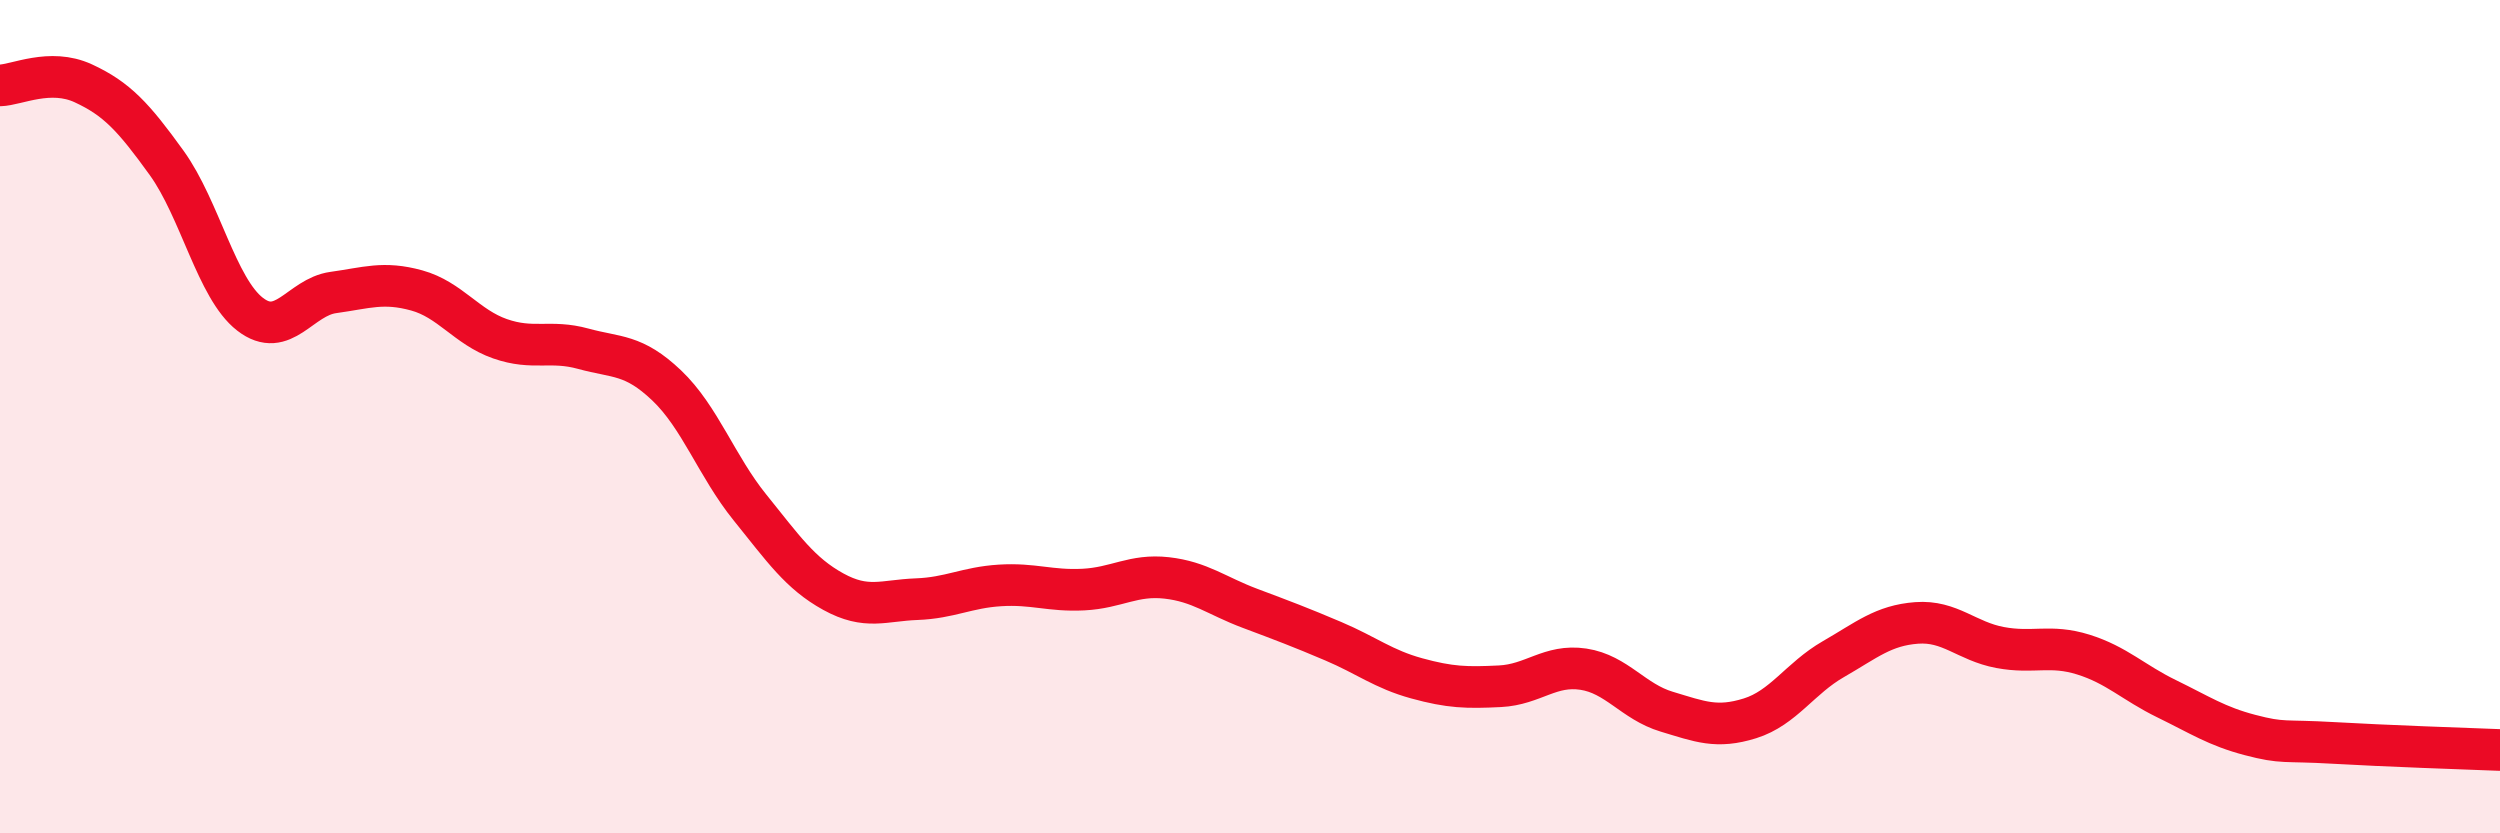 
    <svg width="60" height="20" viewBox="0 0 60 20" xmlns="http://www.w3.org/2000/svg">
      <path
        d="M 0,2.05 C 0.4,2.04 1.2,1.63 2,2 C 2.8,2.37 3.2,2.8 4,3.91 C 4.8,5.02 5.2,6.92 6,7.54 C 6.8,8.16 7.2,7.13 8,7.02 C 8.8,6.91 9.2,6.75 10,6.97 C 10.8,7.19 11.2,7.85 12,8.13 C 12.8,8.41 13.2,8.15 14,8.37 C 14.8,8.59 15.2,8.49 16,9.25 C 16.8,10.01 17.2,11.19 18,12.18 C 18.8,13.17 19.2,13.76 20,14.2 C 20.8,14.64 21.2,14.41 22,14.38 C 22.8,14.35 23.2,14.1 24,14.05 C 24.8,14 25.2,14.19 26,14.15 C 26.8,14.11 27.2,13.78 28,13.87 C 28.8,13.96 29.2,14.3 30,14.6 C 30.8,14.9 31.2,15.05 32,15.39 C 32.8,15.73 33.2,16.06 34,16.28 C 34.8,16.5 35.2,16.51 36,16.47 C 36.8,16.43 37.2,15.94 38,16.06 C 38.8,16.18 39.2,16.84 40,17.08 C 40.8,17.32 41.2,17.49 42,17.24 C 42.8,16.99 43.2,16.28 44,15.82 C 44.8,15.36 45.2,15.01 46,14.95 C 46.8,14.89 47.2,15.39 48,15.54 C 48.8,15.69 49.2,15.46 50,15.71 C 50.8,15.96 51.2,16.38 52,16.77 C 52.8,17.16 53.2,17.43 54,17.64 C 54.8,17.85 54.8,17.76 56,17.83 C 57.2,17.9 59.2,17.97 60,18L60 20L0 20Z"
        fill="#EB0A25"
        opacity="0.1"
        stroke-linecap="round"
        stroke-linejoin="round"
      />
      <path
        d="M 0,2.05 C 0.4,2.04 1.2,1.63 2,2 C 2.8,2.37 3.2,2.8 4,3.91 C 4.8,5.02 5.2,6.92 6,7.54 C 6.8,8.16 7.2,7.13 8,7.02 C 8.8,6.91 9.2,6.75 10,6.97 C 10.8,7.19 11.2,7.85 12,8.13 C 12.8,8.41 13.2,8.15 14,8.37 C 14.8,8.59 15.2,8.49 16,9.25 C 16.8,10.01 17.2,11.19 18,12.18 C 18.8,13.17 19.2,13.76 20,14.2 C 20.8,14.64 21.2,14.41 22,14.38 C 22.8,14.35 23.2,14.1 24,14.05 C 24.8,14 25.2,14.19 26,14.15 C 26.8,14.11 27.2,13.78 28,13.87 C 28.8,13.96 29.2,14.3 30,14.6 C 30.8,14.9 31.2,15.05 32,15.39 C 32.8,15.73 33.2,16.06 34,16.28 C 34.8,16.5 35.2,16.51 36,16.47 C 36.8,16.43 37.2,15.94 38,16.06 C 38.8,16.18 39.2,16.84 40,17.08 C 40.8,17.32 41.2,17.49 42,17.24 C 42.8,16.99 43.2,16.28 44,15.82 C 44.8,15.36 45.2,15.01 46,14.95 C 46.8,14.89 47.2,15.39 48,15.54 C 48.8,15.69 49.2,15.46 50,15.71 C 50.8,15.96 51.2,16.38 52,16.77 C 52.8,17.16 53.2,17.43 54,17.64 C 54.8,17.85 54.8,17.76 56,17.83 C 57.2,17.9 59.2,17.97 60,18"
        stroke="#EB0A25"
        stroke-width="1"
        fill="none"
        stroke-linecap="round"
        stroke-linejoin="round"
      />
    </svg>
  